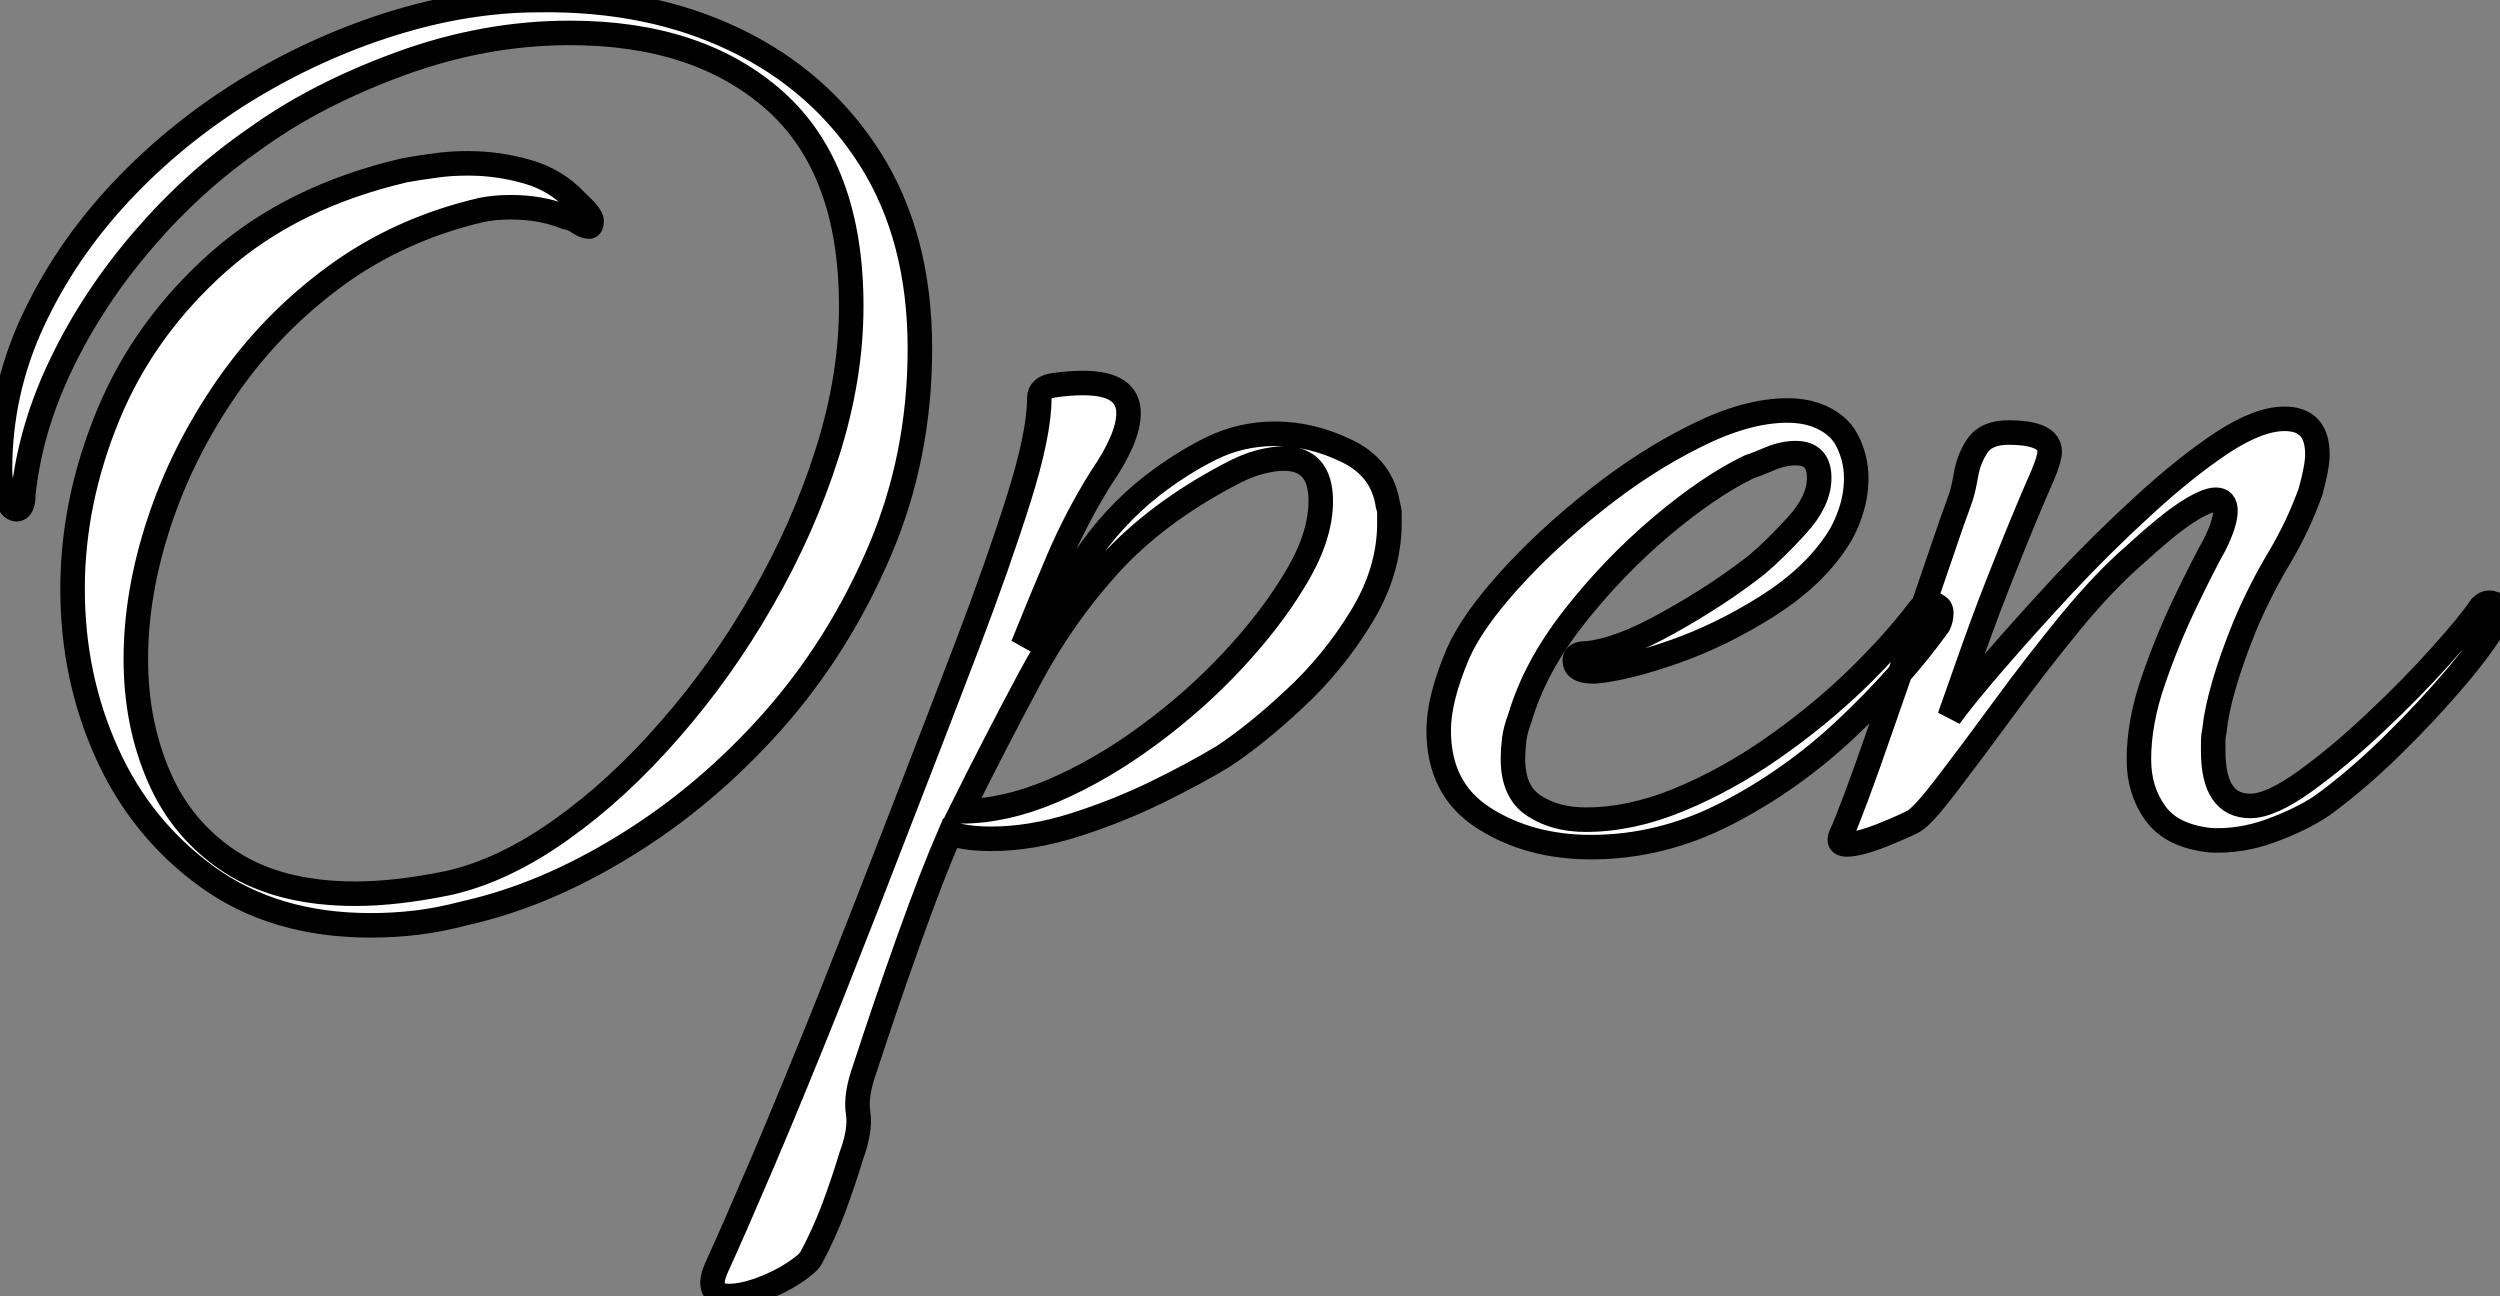 <?xml version="1.0" standalone="no"?>
<svg xmlns="http://www.w3.org/2000/svg" viewBox="2.004 3.736 101.968 52.862"><rect x="2.004" y="3.736" width="101.968" height="52.862" fill="#808080" stroke="none"/><path d="M17.70 4.03L17.70 4.03Q13.78 4.03 11.06 2.07Q8.34 0.11 6.94-3.00Q5.54-6.10 5.54-9.69L5.54-9.69Q5.54-13.27 7-16.80Q8.46-20.33 11.48-23.02Q14.50-25.70 19.10-26.77L19.10-26.77Q19.71-26.88 20.33-26.96Q20.94-27.05 21.67-27.05L21.67-27.05Q22.90-27.05 24.08-26.71Q25.26-26.38 26.10-25.48L26.10-25.48Q26.71-24.92 26.71-24.70Q26.71-24.47 26.60-24.47L26.60-24.47Q26.43-24.47 26.18-24.64Q25.93-24.81 25.65-24.86L25.65-24.86Q24.64-25.26 23.41-25.26L23.41-25.26Q23.07-25.26 22.76-25.23Q22.46-25.20 22.18-25.14L22.18-25.14Q18.87-24.36 16.27-22.46Q13.66-20.55 11.84-17.92Q10.02-15.29 9.07-12.40Q8.12-9.52 8.12-6.83L8.12-6.83Q8.12-4.20 9.07-2.02Q10.02 0.17 12.01 1.46Q14 2.74 17.08 2.74L17.08 2.74Q17.92 2.74 18.87 2.63Q19.82 2.52 20.89 2.30L20.89 2.30Q23.13 1.79 25.45 0.14Q27.78-1.51 29.90-3.95Q32.03-6.38 33.68-9.27Q35.34-12.15 36.32-15.23Q37.30-18.31 37.30-21.22L37.30-21.22Q37.30-26.82 34.19-29.60Q31.08-32.37 25.82-32.37L25.82-32.37Q22.34-32.37 18.90-31.11Q15.46-29.85 12.99-28.06L12.99-28.06Q10.47-26.32 8.43-23.94Q6.38-21.56 5.10-18.90Q3.81-16.24 3.53-13.55L3.53-13.55Q3.53-12.94 3.25-12.94L3.25-12.94Q3.02-12.94 2.80-13.47Q2.58-14 2.58-14.56L2.58-14.56Q2.58-17.70 3.89-20.55Q5.21-23.41 7.45-25.82Q9.69-28.22 12.54-29.99Q15.40-31.75 18.51-32.73Q21.62-33.71 24.58-33.71L24.58-33.71Q29.06-33.77 32.56-32.09Q36.06-30.41 38.08-27.22Q40.10-24.02 40.10-19.49L40.10-19.49Q40.10-15.06 38.44-11.20Q36.79-7.34 34.08-4.28Q31.36-1.23 28.08 0.78Q24.81 2.80 21.56 3.53L21.56 3.53Q20.50 3.81 19.57 3.92Q18.65 4.03 17.70 4.03ZM32.31 19.15L32.31 19.15Q31.64 19.15 31.64 18.59L31.64 18.59Q31.64 18.37 31.81 17.98L31.81 17.98Q32.48 16.52 33.71 13.64Q34.94 10.75 36.43 7.03Q37.91 3.30 39.42-0.62L39.42-0.62Q40.77-4.09 42.03-7.39Q43.29-10.70 44.13-13.36Q44.97-16.02 44.97-17.47L44.97-17.47Q44.97-17.92 45.58-18.00Q46.20-18.09 46.76-18.09L46.76-18.09Q48.61-18.09 48.61-16.86L48.61-16.86Q48.61-15.85 47.49-14.22L47.49-14.22Q46.48-12.60 45.75-10.89Q45.02-9.18 44.30-7.39L44.30-7.39Q45.64-9.18 46.82-10.92Q47.99-12.66 49.56-13.89L49.56-13.89Q50.79-14.84 52.00-15.43Q53.20-16.02 54.60-16.02L54.60-16.02Q56.06-16.02 57.51-15.32Q58.97-14.62 59.19-13.10L59.19-13.10Q59.25-12.94 59.25-12.74Q59.25-12.54 59.25-12.38L59.25-12.38Q59.25-10.42 58.10-8.54Q56.95-6.66 55.38-5.21Q53.82-3.75 52.47-2.86L52.47-2.86Q51.35-2.18 49.76-1.40Q48.16-0.62 46.40-0.06Q44.63 0.50 43.01 0.50L43.01 0.50Q42.00 0.50 41.33 0.28L41.33 0.28Q40.60 1.96 39.65 4.62Q38.70 7.28 37.86 9.86L37.86 9.86Q37.46 10.98 37.58 11.68Q37.69 12.38 37.30 13.44L37.30 13.44Q36.96 14.56 36.57 15.60Q36.18 16.63 35.67 17.58L35.67 17.58Q35.56 17.81 34.97 18.20Q34.38 18.59 33.63 18.87Q32.87 19.15 32.31 19.15ZM41.78-0.62L41.78-0.62Q43.57-0.62 45.53-1.46Q47.49-2.30 49.39-3.70Q51.30-5.10 52.84-6.75Q54.38-8.40 55.33-9.97L55.33-9.97Q56.45-11.76 56.45-13.27L56.45-13.27Q56.45-15.01 54.94-15.01L54.94-15.01Q54.54-15.01 53.98-14.87Q53.42-14.73 52.70-14.34L52.70-14.34Q49.73-12.77 47.82-10.67Q45.92-8.57 44.58-6.05Q43.23-3.53 41.78-0.62ZM67.48 0.84L67.48 0.84Q64.96 0.84 63.11-0.34Q61.26-1.51 61.26-3.92L61.26-3.92Q61.26-5.21 62.05-7.06L62.05-7.06Q62.61-8.34 64.12-10.02Q65.63-11.70 67.65-13.30Q69.66-14.90 71.74-15.93Q73.81-16.97 75.49-16.97L75.49-16.97Q76.10-16.97 76.61-16.80L76.61-16.80Q77.56-16.46 77.92-15.74Q78.29-15.01 78.29-14.22L78.29-14.22Q78.29-13.50 78.06-12.82Q77.84-12.15 77.50-11.65L77.50-11.65Q76.50-10.14 74.62-8.96Q72.74-7.78 70.81-7.11Q68.88-6.44 67.65-6.33L67.65-6.33L67.54-6.33Q66.81-6.33 66.81-6.78L66.81-6.78Q66.81-7.06 67.26-7.06L67.26-7.06Q68.60-7.17 70.64-8.32Q72.69-9.46 74.26-10.70L74.26-10.70Q74.93-11.26 75.85-12.26Q76.78-13.27 76.78-14.22L76.78-14.22Q76.78-15.23 75.82-15.23L75.82-15.23Q75.32-15.23 74.79-15.01Q74.26-14.78 73.92-14.67L73.92-14.67Q72.30-13.89 70.34-12.24Q68.38-10.58 66.78-8.54Q65.18-6.50 64.57-4.42L64.57-4.42Q64.40-3.98 64.34-3.56Q64.29-3.14 64.29-2.74L64.29-2.74Q64.29-1.40 65.16-0.84Q66.02-0.28 67.26-0.28L67.26-0.28Q69.10-0.28 71.06-1.09Q73.02-1.90 74.87-3.19Q76.72-4.48 78.26-5.96Q79.80-7.45 80.86-8.85L80.86-8.85Q81.03-9.07 81.26-9.10Q81.48-9.13 81.54-9.02L81.54-9.02Q81.76-8.96 81.76-8.71Q81.76-8.46 81.65-8.23L81.65-8.23Q80.08-6.05 77.87-3.98Q75.66-1.90 73.00-0.53Q70.34 0.84 67.48 0.84ZM77.90 0.73L77.90 0.73Q77.50 0.73 77.67 0.34L77.67 0.34Q77.84 0 78.29-1.20Q78.74-2.41 79.32-4.09Q79.91-5.77 80.53-7.56Q81.14-9.35 81.68-10.92Q82.21-12.49 82.54-13.38L82.54-13.38Q82.66-13.72 82.77-14.36Q82.88-15.01 83.24-15.54Q83.61-16.07 84.50-16.07L84.50-16.07Q86.18-16.07 86.18-15.29L86.18-15.29Q86.18-15.01 85.90-14.34L85.90-14.34Q85.23-12.82 84.45-10.86Q83.66-8.90 83.05-7.17Q82.43-5.43 82.10-4.48L82.10-4.48Q82.66-5.26 83.92-6.72Q85.18-8.18 86.74-9.86Q88.31-11.54 90.02-13.10Q91.73-14.67 93.21-15.65Q94.70-16.63 95.76-16.63L95.76-16.63Q97.10-16.63 97.10-15.18L97.10-15.18Q97.10-14.67 96.82-13.66L96.82-13.66Q96.32-12.26 95.54-10.95Q94.75-9.63 94.14-8.18L94.14-8.18Q93.07-5.54 92.90-3.92L92.90-3.92Q92.85-3.70 92.85-3.50Q92.85-3.30 92.85-3.08L92.85-3.08Q92.85-0.84 94.36-0.84L94.36-0.84Q95.20-0.84 96.60-1.85Q98.00-2.86 99.48-4.26Q100.97-5.66 102.14-6.97Q103.32-8.29 103.77-8.96L103.77-8.96Q103.94-9.13 104.10-9.13L104.10-9.13Q104.33-9.13 104.47-8.96Q104.61-8.79 104.50-8.51L104.50-8.51Q103.99-7.56 102.79-6.13Q101.58-4.70 100.13-3.28Q98.67-1.85 97.27-0.84L97.27-0.84Q96.43-0.28 95.20 0.17Q93.97 0.62 92.74 0.56L92.74 0.56Q91.17 0.39 90.50-0.53Q89.82-1.46 89.82-2.74L89.82-2.74Q89.82-4.26 90.41-5.96Q91.00-7.67 91.73-9.18Q92.46-10.70 92.90-11.48L92.90-11.48Q93.35-12.38 93.35-12.88L93.35-12.88Q93.35-13.33 92.96-13.33L92.96-13.33Q92.57-13.33 91.78-12.82Q91.00-12.32 89.66-11.09L89.66-11.09Q88.42-10.02 87.02-8.32Q85.62-6.61 84.31-4.82Q82.99-3.02 82.01-1.74Q81.03-0.45 80.64-0.22L80.64-0.22Q80.36-0.06 79.38 0.34Q78.40 0.73 77.90 0.73Z" fill="white" stroke="black" transform="translate(0 0) scale(1 1) translate(-0.576 37.448)"/></svg>